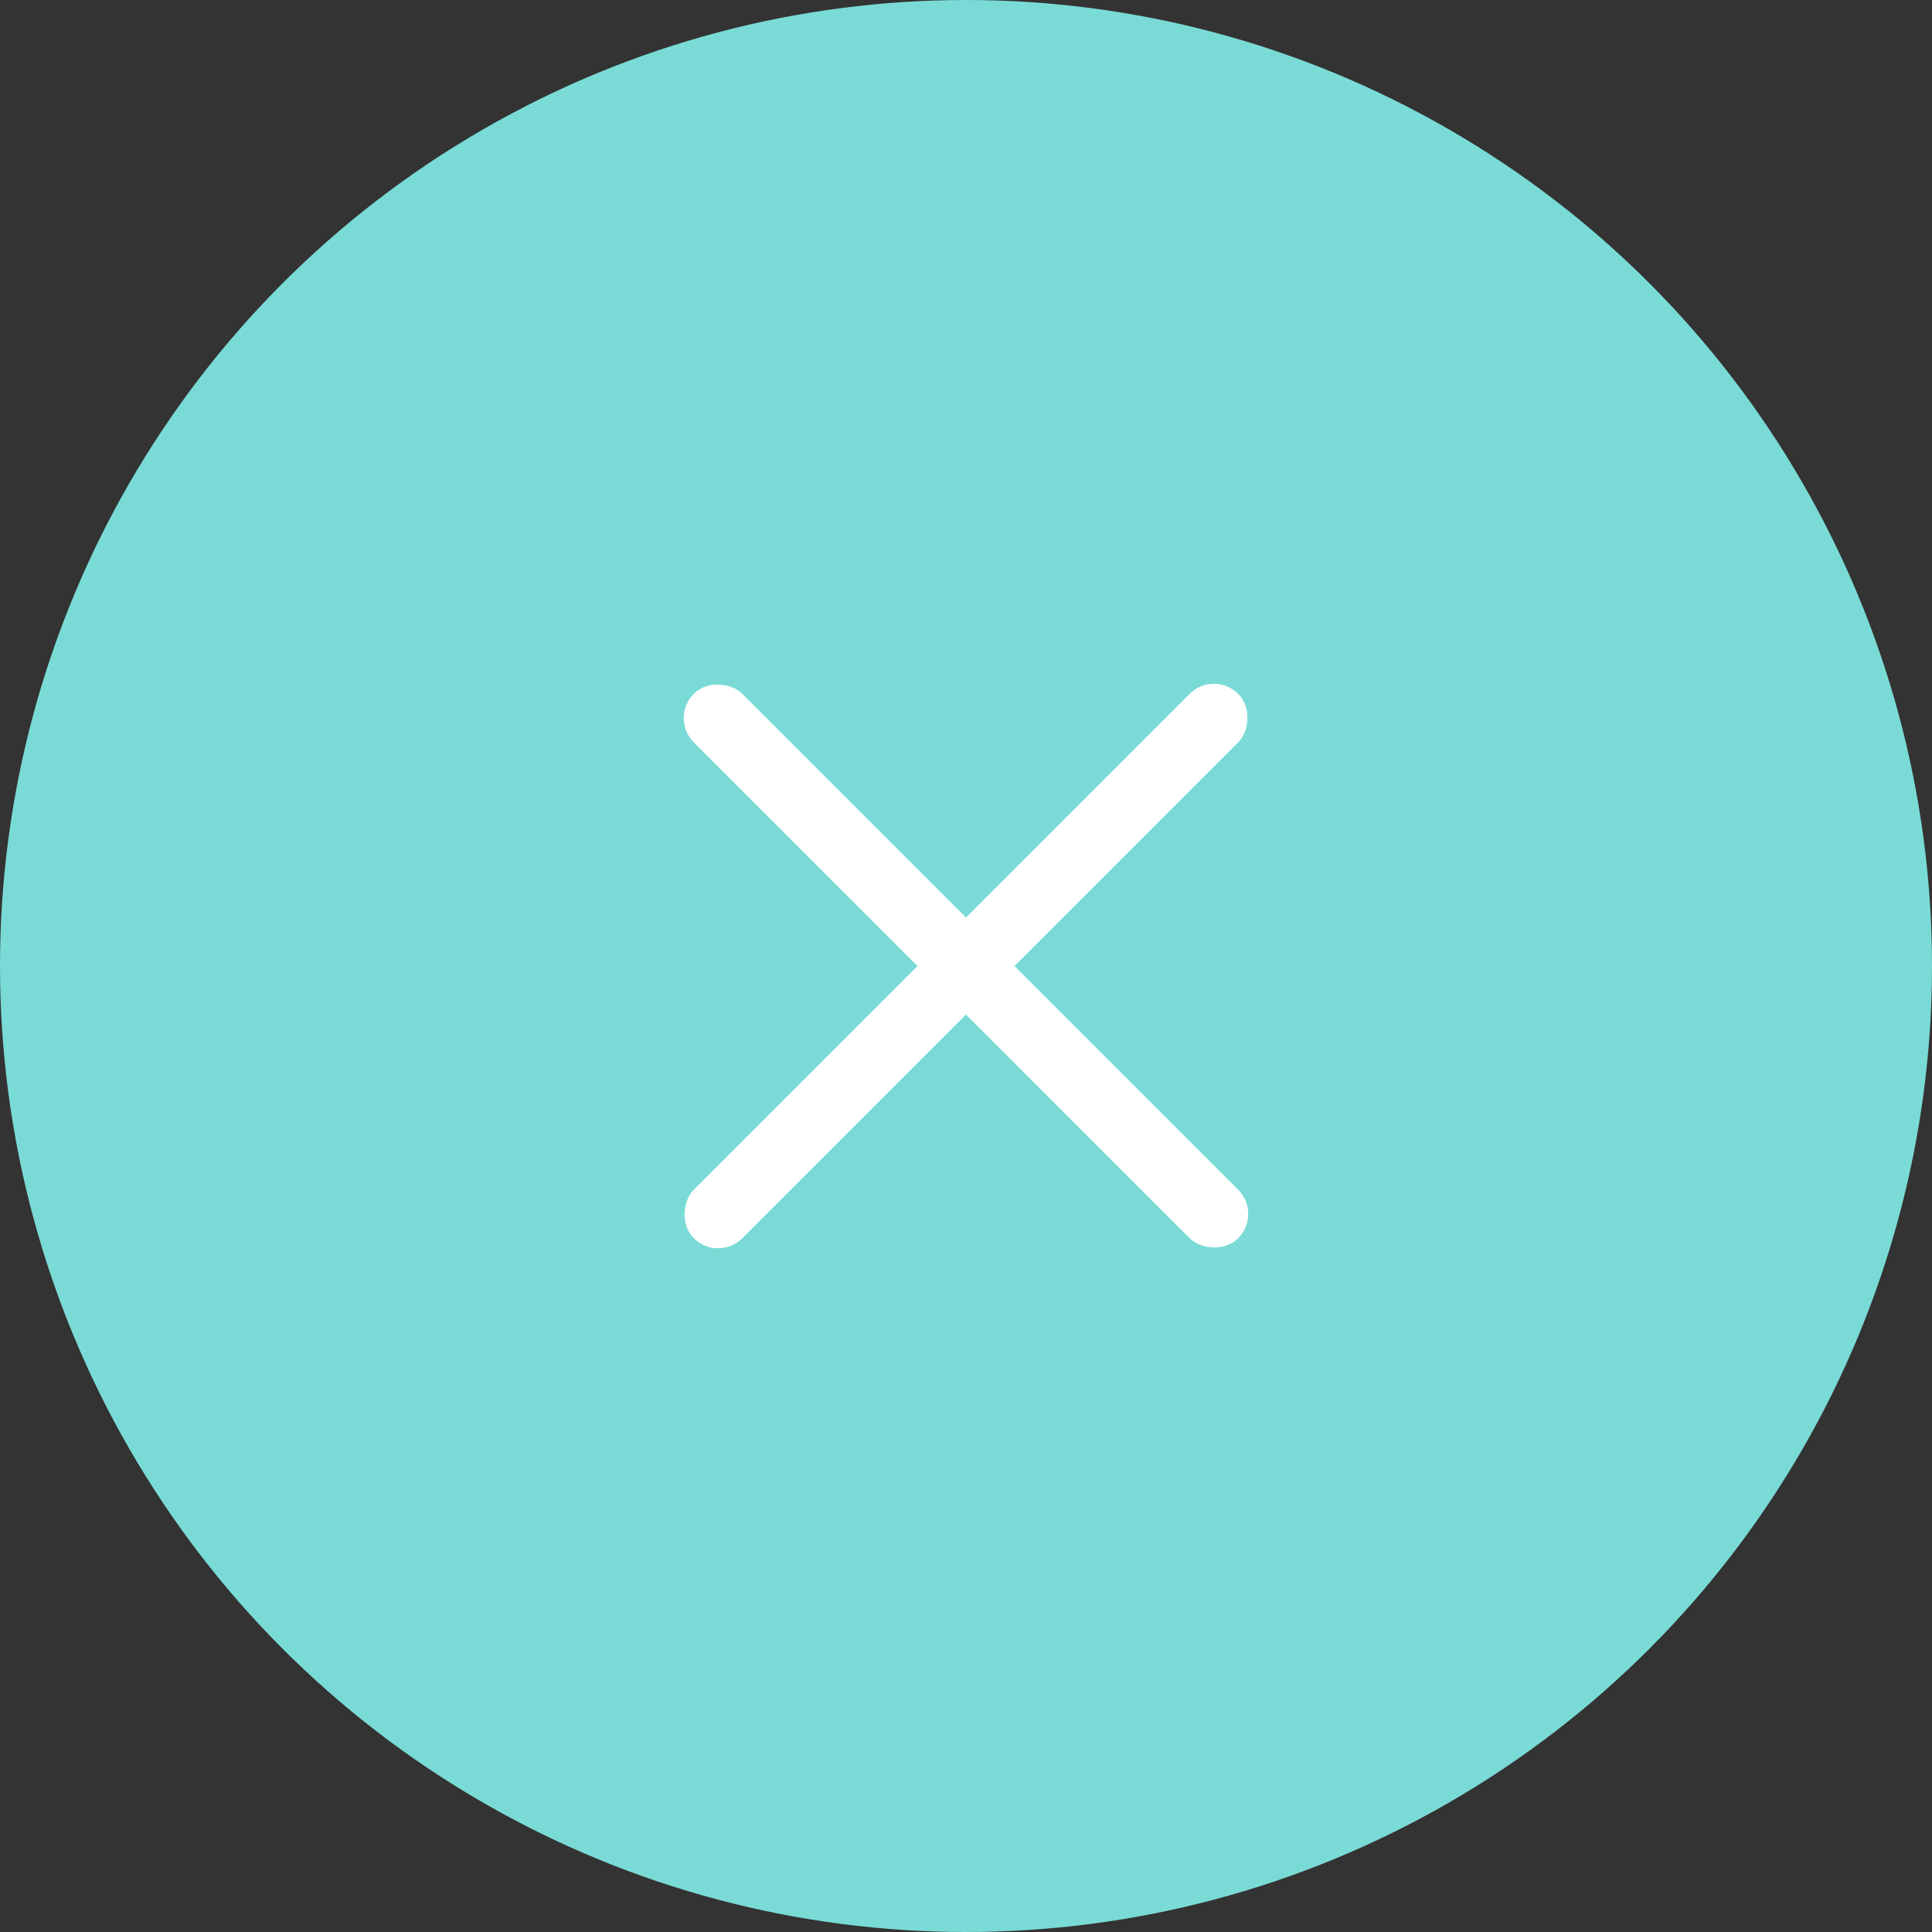 <svg width="38" height="38" viewBox="0 0 38 38" fill="none" xmlns="http://www.w3.org/2000/svg">
<rect x="0" y="0" width="38" height="38" fill="#333333" stroke="none"/>
<circle cx="19" cy="19" r="19" fill="#7ADBD6"/>
<rect x="23.877" y="13.299" width="1.167" height="14.96" rx="0.584" transform="rotate(45 23.877 13.299)" fill="white" stroke="white" stroke-width="0.182"/>
<rect x="13.298" y="14.124" width="1.167" height="14.96" rx="0.584" transform="rotate(-45 13.298 14.124)" fill="white" stroke="white" stroke-width="0.182"/>
</svg>
